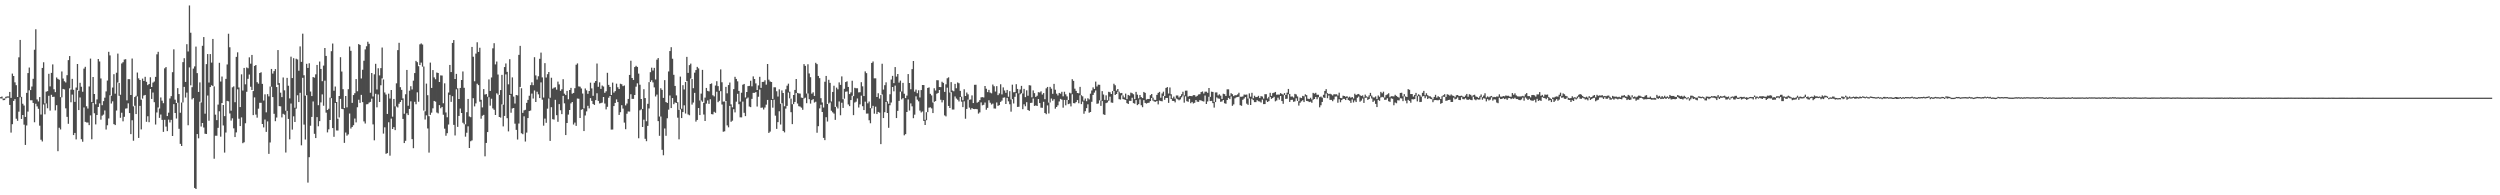 <?xml version="1.0" encoding="UTF-8"?>
<svg xmlns="http://www.w3.org/2000/svg" width="1920" height="150">
  <path d="M0 74.579h1v1.000H0zM1 74.140h1v1.531H1zM2 75.709h1v1.261H2zM3 75.609h1v1.249H3zM4 74.333h1v1.239H4zM5 74.034h1v1.000H5zM6 74.027h1v1.000H6zM7 70.580h1v9.997H7zM8 75.146h1v26.677H8zM9 56.518h1v38.873H9zM10 58.351h1v19.150H10zM11 63.216h1v12.929H11zM12 65.443h1v25.725H12zM13 74.491h1v18.272H13zM14 44.018h1v41.731H14zM15 30.673h1v44.053H15zM16 74.419h1v16.938H16zM17 79.653h1v8.659H17zM18 81.039h1v14.703H18zM19 89.794h1v21.503H19zM20 71.308h1v25.071H20zM21 56.103h1v29.607H21zM22 51.840h1v17.554H22zM23 69.162h1v7.835H23zM24 66.456h1v10.552H24zM25 60.510h1v18.521H25zM26 38.172h1v55.750H26zM27 22.458h1v57.207H27zM28 76.412h1v5.298H28zM29 77.933h1v5.607H29zM30 74.565h1v21.959H30zM31 87.966h1v19.330H31zM32 52.165h1v56.476H32zM33 47.800h1v32.415H33zM34 79.361h1v8.429H34zM35 70.418h1v9.052H35zM36 69.984h1v13.150H36zM37 56.697h1v16.886H37zM38 66.355h1v18.585H38zM39 55.980h1v16.847H39zM40 49.451h1v24.985H40zM41 68.580h1v5.694H41zM42 70.742h1v14.033H42zM43 59.515h1v21.296H43zM44 60.566h1v55.546H44zM45 61.239h1v36.852H45zM46 74.590h1v24.822H46zM47 54.888h1v19.852H47zM48 60.321h1v7.994H48zM49 62.402h1v6.289H49zM50 63.313h1v19.885H50zM51 57.766h1v31.988H51zM52 46.183h1v48.889H52zM53 43.081h1v24.780H53zM54 68.783h1v9.733H54zM55 60.570h1v12.067H55zM56 68.980h1v34.740H56zM57 78.221h1v23.883H57zM58 67.241h1v39.808H58zM59 49.164h1v20.037H59zM60 69.699h1v14.841H60zM61 63.604h1v11.252H61zM62 66.623h1v40.307H62zM63 70.466h1v38.408H63zM64 52.669h1v29.868H64zM65 51.289h1v42.315H65zM66 81.635h1v12.400H66zM67 83.380h1v10.704H67zM68 66.386h1v29.726H68zM69 44.992h1v43.660H69zM70 78.388h1v28.575H70zM71 59.137h1v19.922H71zM72 72.176h1v14.812H72zM73 80.079h1v15.468H73zM74 76.358h1v11.972H74zM75 45.303h1v36.806H75zM76 47.191h1v32.237H76zM77 60.278h1v31.617H77zM78 80.790h1v8.046H78zM79 77.661h1v10.352H79zM80 75.020h1v9.839H80zM81 70.196h1v29.284H81zM82 61.835h1v34.369H82zM83 39.774h1v51.217H83zM84 42.552h1v30.616H84zM85 73.504h1v5.986H85zM86 67.233h1v10.568H86zM87 56.988h1v38.338H87zM88 71.962h1v24.115H88zM89 55.847h1v29.064H89zM90 41.150h1v22.187H90zM91 63.671h1v9.866H91zM92 72.738h1v17.714H92zM93 48.762h1v37.819H93zM94 47.746h1v45.433H94zM95 45.746h1v43.979H95zM96 45.486h1v37.939H96zM97 77.073h1v6.121H97zM98 60.786h1v18.548H98zM99 60.802h1v26.034H99zM100 72.965h1v30.067H100zM101 44.941h1v47.443H101zM102 81.648h1v26.427H102zM103 74.546h1v6.662H103zM104 73.562h1v14.054H104zM105 55.694h1v18.354H105zM106 60.138h1v45.815H106zM107 61.445h1v19.870H107zM108 76.524h1v22.869H108zM109 60.381h1v15.355H109zM110 62.151h1v11.240H110zM111 58.960h1v13.953H111zM112 62.833h1v30.693H112zM113 65.403h1v23.864H113zM114 64.531h1v29.316H114zM115 59.339h1v8.972H115zM116 66.834h1v9.166H116zM117 63.452h1v7.639H117zM118 62.632h1v15.874H118zM119 59.048h1v36.591H119zM120 41.749h1v44.610H120zM121 39.806h1v42.714H121zM122 83.364h1v7.172H122zM123 74.860h1v13.105H123zM124 77.292h1v14.771H124zM125 79.267h1v21.987H125zM126 52.486h1v39.509H126zM127 51.505h1v45.750H127zM128 89.125h1v11.574H128zM129 86.527h1v5.337H129zM130 75.624h1v18.432H130zM131 73.810h1v18.229H131zM132 55.428h1v49.006H132zM133 37.900h1v42.100H133zM134 76.569h1v10.238H134zM135 79.082h1v11.950H135zM136 67.682h1v11.234H136zM137 72.240h1v26.659H137zM138 86.587h1v23.908H138zM139 78.757h1v33.366H139zM140 47.701h1v30.991H140zM141 44.687h1v22.044H141zM142 62.948h1v11.949H142zM143 33.929h1v37.202H143zM144 39.537h1v56.664H144zM145 4.200h1v47.550H145zM146 25.156h1v40.402H146zM147 66.945h1v9.390H147zM148 52.699h1v22.603H148zM149 50.974h1v93.338H149zM150 35.786h1v109.376H150zM151 56.166h1v46.774H151zM152 70.580h1v35.654H152zM153 63.293h1v14.856H153zM154 78.702h1v18.492H154zM155 35.196h1v59.272H155zM156 28.446h1v69.500H156zM157 87.290h1v15.425H157zM158 49.262h1v53.630H158zM159 41.514h1v31.871H159zM160 63.371h1v29.329H160zM161 41.504h1v25.382H161zM162 48.060h1v17.434H162zM163 29.918h1v36.163H163zM164 66.362h1v55.568H164zM165 88.082h1v16.146H165zM166 92.253h1v11.968H166zM167 80.353h1v17.824H167zM168 48.234h1v37.199H168zM169 62.602h1v42.336H169zM170 58.776h1v20.354H170zM171 80.634h1v15.712H171zM172 89.211h1v27.993H172zM173 60.562h1v41.199H173zM174 49.501h1v27.959H174zM175 25.922h1v51.904H175zM176 36.301h1v50.836H176zM177 84.977h1v7.632H177zM178 67.054h1v23.845H178zM179 66.352h1v32.194H179zM180 78.492h1v26.770H180zM181 43.699h1v57.963H181zM182 40.204h1v28.413H182zM183 67.172h1v23.990H183zM184 82.237h1v14.604H184zM185 57.063h1v33.119H185zM186 69.510h1v40.487H186zM187 52.155h1v57.124H187zM188 64.786h1v29.867H188zM189 51.837h1v18.653H189zM190 52.423h1v8.076H190zM191 44.026h1v13.219H191zM192 48.875h1v17.741H192zM193 42.172h1v26.929H193zM194 69.936h1v18.472H194zM195 50.643h1v24.164H195zM196 49.931h1v38.085H196zM197 63.116h1v27.248H197zM198 64.239h1v19.215H198zM199 56.085h1v22.871H199zM200 55.521h1v23.408H200zM201 64.403h1v30.846H201zM202 77.234h1v20.605H202zM203 72.425h1v19.365H203zM204 86.266h1v15.018H204zM205 72.275h1v20.956H205zM206 74.023h1v44.158H206zM207 66.448h1v42.949H207zM208 52.943h1v13.668H208zM209 56.510h1v18.062H209zM210 54.646h1v32.733H210zM211 53.037h1v40.025H211zM212 66.851h1v23.391H212zM213 38.472h1v26.668H213zM214 63.833h1v17.681H214zM215 71.167h1v10.521H215zM216 74.595h1v15.552H216zM217 59.516h1v27.900H217zM218 69.364h1v18.708H218zM219 85.031h1v32.113H219zM220 59.800h1v25.331H220zM221 65.840h1v25.483H221zM222 75.552h1v31.434H222zM223 43.522h1v35.980H223zM224 59.930h1v39.609H224zM225 44.705h1v44.637H225zM226 82.729h1v10.986H226zM227 45.110h1v38.271H227zM228 45.664h1v27.522H228zM229 54.344h1v24.058H229zM230 35.645h1v35.637H230zM231 47.513h1v64.125H231zM232 25.834h1v33.895H232zM233 57.793h1v37.901H233zM234 73.454h1v33.707H234zM235 49.012h1v24.088H235zM236 52.160h1v88.093H236zM237 48.590h1v72.116H237zM238 70.322h1v26.259H238zM239 73.767h1v16.031H239zM240 59.185h1v18.717H240zM241 59.652h1v43.106H241zM242 57.096h1v48.946H242zM243 49.857h1v40.106H243zM244 80.797h1v16.201H244zM245 47.277h1v45.767H245zM246 52.957h1v25.694H246zM247 62.343h1v10.146H247zM248 50.382h1v30.830H248zM249 36.853h1v25.084H249zM250 42.936h1v43.595H250zM251 84.475h1v17.191H251zM252 83.523h1v15.827H252zM253 75.018h1v17.151H253zM254 39.346h1v36.018H254zM255 33.450h1v64.881H255zM256 69.693h1v35.389H256zM257 66.436h1v12.600H257zM258 78.348h1v21.838H258zM259 91.212h1v9.027H259zM260 73.749h1v16.455H260zM261 43.948h1v31.959H261zM262 54.921h1v28.677H262zM263 68.527h1v15.350H263zM264 82.990h1v26.736H264zM265 73.746h1v28.022H265zM266 82.450h1v21.736H266zM267 68.512h1v34.684H267zM268 35.711h1v51.485H268zM269 39.024h1v59.666H269zM270 79.021h1v18.463H270zM271 73.033h1v23.127H271zM272 71.578h1v19.463H272zM273 60.733h1v33.283H273zM274 70.089h1v12.275H274zM275 33.857h1v42.737H275zM276 34.501h1v44.510H276zM277 60.279h1v12.558H277zM278 53.568h1v24.848H278zM279 46.655h1v46.564H279zM280 37.924h1v56.962H280zM281 35.508h1v44.627H281zM282 32.037h1v47.955H282zM283 33.646h1v45.151H283zM284 71.245h1v6.971H284zM285 56.079h1v19.715H285zM286 74.094h1v21.444H286zM287 57.068h1v50.696H287zM288 48.984h1v23.058H288zM289 68.725h1v13.732H289zM290 52.432h1v20.108H290zM291 57.917h1v20.399H291zM292 52.348h1v13.138H292zM293 36.493h1v23.706H293zM294 61.010h1v41.589H294zM295 71.013h1v26.800H295zM296 72.608h1v45.505H296zM297 87.511h1v30.120H297zM298 71.955h1v21.950H298zM299 75.693h1v43.862H299zM300 69.123h1v21.971H300zM301 89.576h1v9.499H301zM302 75.998h1v21.631H302zM303 81.703h1v18.222H303zM304 64.012h1v17.729H304zM305 38.520h1v44.013H305zM306 32.890h1v46.769H306zM307 66.960h1v11.378H307zM308 69.015h1v7.850H308zM309 75.549h1v15.787H309zM310 87.331h1v22.550H310zM311 72.375h1v35.752H311zM312 53.711h1v33.342H312zM313 81.225h1v7.137H313zM314 69.609h1v14.029H314zM315 66.217h1v11.583H315zM316 68.731h1v38.144H316zM317 61.969h1v51.834H317zM318 56.120h1v22.059H318zM319 46.760h1v33.313H319zM320 47.782h1v23.122H320zM321 50.859h1v27.266H321zM322 34.052h1v15.942H322zM323 33.330h1v14.763H323zM324 34.226h1v16.970H324zM325 51.082h1v33.843H325zM326 85.448h1v6.335H326zM327 64.187h1v24.378H327zM328 73.103h1v25.551H328zM329 89.246h1v27.965H329zM330 48.079h1v40.162H330zM331 67.553h1v18.950H331zM332 53.832h1v29.346H332zM333 59.436h1v18.060H333zM334 60.886h1v17.177H334zM335 55.730h1v30.690H335zM336 56.059h1v31.021H336zM337 62.989h1v17.756H337zM338 57.896h1v25.228H338zM339 58.028h1v24.094H339zM340 79.298h1v8.822H340zM341 63.979h1v34.860H341zM342 86.357h1v17.891H342zM343 90.072h1v12.246H343zM344 71.045h1v24.603H344zM345 49.856h1v22.992H345zM346 55.340h1v22.897H346zM347 32.998h1v40.903H347zM348 30.767h1v65.138H348zM349 60.649h1v43.389H349zM350 56.728h1v11.859H350zM351 67.829h1v29.590H351zM352 76.013h1v13.009H352zM353 67.512h1v15.820H353zM354 61.439h1v25.352H354zM355 54.883h1v39.377H355zM356 67.428h1v28.033H356zM357 95.509h1v9.445H357zM358 86.167h1v15.776H358zM359 76.004h1v21.004H359zM360 89.446h1v24.241H360zM361 90.021h1v18.447H361zM362 36.025h1v71.825H362zM363 43.590h1v31.828H363zM364 62.404h1v19.297H364zM365 41.158h1v38.256H365zM366 32.468h1v31.826H366zM367 39.905h1v25.459H367zM368 36.667h1v41.418H368zM369 76.651h1v14.512H369zM370 82.474h1v6.410H370zM371 68.381h1v19.825H371zM372 72.613h1v47.460H372zM373 72.248h1v37.541H373zM374 74.268h1v27.178H374zM375 60.977h1v13.655H375zM376 69.831h1v11.315H376zM377 59.510h1v16.332H377zM378 37.098h1v46.159H378zM379 33.164h1v51.169H379zM380 49.460h1v38.865H380zM381 47.248h1v24.408H381zM382 57.238h1v15.450H382zM383 72.889h1v16.972H383zM384 69.164h1v21.129H384zM385 57.474h1v22.697H385zM386 80.461h1v16.632H386zM387 51.503h1v37.523H387zM388 48.733h1v8.423H388zM389 55.177h1v35.579H389zM390 64.759h1v36.138H390zM391 45.490h1v27.453H391zM392 72.081h1v14.486H392zM393 59.434h1v23.867H393zM394 74.177h1v8.784H394zM395 79.514h1v15.470H395zM396 72.966h1v26.747H396zM397 73.283h1v33.873H397zM398 42.162h1v52.737H398zM399 35.233h1v31.515H399zM400 67.787h1v34.548H400zM401 86.695h1v16.351H401zM402 84.718h1v4.629H402zM403 84.317h1v24.382H403zM404 78.998h1v22.864H404zM405 76.703h1v13.975H405zM406 73.503h1v11.775H406zM407 65.403h1v19.485H407zM408 63.208h1v8.653H408zM409 65.443h1v10.250H409zM410 43.935h1v25.517H410zM411 57.926h1v20.387H411zM412 61.055h1v9.418H412zM413 58.547h1v13.912H413zM414 45.163h1v30.149H414zM415 40.415h1v22.858H415zM416 59.437h1v17.109H416zM417 74.902h1v21.605H417zM418 48.471h1v42.638H418zM419 59.536h1v34.783H419zM420 56.985h1v26.456H420zM421 55.291h1v20.313H421zM422 75.059h1v33.152H422zM423 59.695h1v22.643H423zM424 68.088h1v23.465H424zM425 67.340h1v24.526H425zM426 67.030h1v9.641H426zM427 68.851h1v19.630H427zM428 62.681h1v30.870H428zM429 64.829h1v15.164H429zM430 69.719h1v14.946H430zM431 68.543h1v19.114H431zM432 60.802h1v12.807H432zM433 71.932h1v7.448H433zM434 72.994h1v30.730H434zM435 69.761h1v24.723H435zM436 76.217h1v11.810H436zM437 69.116h1v15.377H437zM438 67.478h1v11.954H438zM439 71.912h1v6.404H439zM440 71.385h1v24.237H440zM441 67.739h1v26.414H441zM442 49.699h1v46.975H442zM443 48.674h1v27.010H443zM444 66.345h1v9.491H444zM445 66.569h1v24.052H445zM446 67.954h1v16.317H446zM447 71.852h1v11.939H447zM448 83.236h1v17.417H448zM449 67.935h1v20.755H449zM450 69.369h1v16.164H450zM451 72.041h1v9.216H451zM452 69.866h1v13.405H452zM453 63.495h1v11.872H453zM454 67.868h1v9.577H454zM455 73.584h1v6.221H455zM456 63.539h1v17.064H456zM457 62.206h1v14.694H457zM458 48.793h1v22.835H458zM459 66.655h1v10.818H459zM460 63.210h1v16.249H460zM461 68.247h1v10.940H461zM462 65.665h1v13.157H462zM463 66.451h1v8.033H463zM464 71.285h1v8.203H464zM465 70.079h1v13.942H465zM466 55.936h1v26.094H466zM467 65.168h1v9.894H467zM468 66.781h1v6.927H468zM469 72.968h1v26.576H469zM470 63.414h1v36.084H470zM471 71.136h1v10.306H471zM472 69.971h1v9.089H472zM473 64.281h1v12.073H473zM474 67.000h1v11.388H474zM475 68.340h1v19.947H475zM476 64.331h1v21.818H476zM477 64.711h1v16.071H477zM478 66.148h1v17.233H478zM479 65.653h1v28.488H479zM480 80.966h1v18.284H480zM481 79.538h1v7.831H481zM482 76.006h1v9.577H482zM483 57.566h1v28.165H483zM484 46.630h1v25.755H484zM485 59.914h1v16.013H485zM486 61.366h1v14.567H486zM487 51.503h1v21.436H487zM488 50.543h1v16.036H488zM489 51.392h1v12.610H489zM490 56.515h1v49.684H490zM491 65.082h1v19.637H491zM492 76.034h1v7.916H492zM493 83.675h1v13.854H493zM494 68.511h1v23.384H494zM495 75.335h1v31.273H495zM496 93.153h1v15.278H496zM497 79.719h1v16.966H497zM498 63.072h1v20.211H498zM499 55.428h1v7.514H499zM500 51.953h1v9.694H500zM501 54.191h1v9.108H501zM502 52.131h1v14.995H502zM503 61.046h1v13.039H503zM504 45.821h1v26.843H504zM505 44.583h1v48.451H505zM506 89.523h1v14.774H506zM507 67.766h1v21.757H507zM508 68.996h1v46.050H508zM509 75.162h1v44.095H509zM510 61.566h1v37.072H510zM511 78.395h1v25.922H511zM512 79.068h1v11.736H512zM513 54.896h1v29.303H513zM514 39.195h1v34.117H514zM515 36.226h1v46.748H515zM516 45.120h1v30.191H516zM517 57.423h1v22.625H517zM518 65.975h1v12.733H518zM519 73.257h1v5.854H519zM520 78.517h1v11.865H520zM521 84.349h1v22.675H521zM522 58.840h1v25.118H522zM523 83.498h1v7.161H523zM524 65.419h1v20.663H524zM525 68.695h1v12.215H525zM526 62.961h1v24.241H526zM527 43.654h1v18.646H527zM528 55.983h1v31.911H528zM529 50.005h1v38.541H529zM530 48.825h1v11.513H530zM531 60.735h1v19.604H531zM532 67.729h1v10.998H532zM533 55.786h1v15.520H533zM534 53.833h1v39.538H534zM535 51.363h1v40.756H535zM536 52.555h1v30.419H536zM537 77.202h1v11.179H537zM538 71.902h1v5.261H538zM539 53.650h1v24.553H539zM540 79.026h1v8.941H540zM541 74.936h1v17.993H541zM542 67.538h1v12.022H542zM543 69.796h1v7.316H543zM544 70.188h1v9.594H544zM545 64.532h1v11.716H545zM546 64.058h1v23.608H546zM547 73.183h1v14.699H547zM548 74.053h1v11.814H548zM549 65.711h1v20.926H549zM550 62.386h1v8.072H550zM551 66.162h1v12.303H551zM552 69.694h1v7.728H552zM553 53.320h1v16.728H553zM554 63.162h1v17.134H554zM555 78.018h1v23.165H555zM556 77.950h1v22.920H556zM557 66.710h1v10.875H557zM558 71.656h1v24.640H558zM559 65.338h1v32.476H559zM560 63.376h1v17.927H560zM561 80.172h1v13.385H561zM562 82.412h1v10.246H562zM563 68.436h1v15.421H563zM564 59.001h1v27.322H564zM565 60.614h1v17.483H565zM566 62.482h1v9.561H566zM567 69.841h1v10.173H567zM568 78.035h1v12.073H568zM569 71.237h1v18.911H569zM570 65.100h1v12.953H570zM571 64.438h1v22.170H571zM572 74.875h1v14.335H572zM573 70.633h1v5.078H573zM574 66.172h1v8.740H574zM575 65.956h1v15.883H575zM576 62.028h1v20.244H576zM577 66.316h1v9.624H577zM578 58.674h1v12.668H578zM579 60.689h1v10.607H579zM580 64.059h1v6.664H580zM581 69.135h1v12.671H581zM582 65.590h1v8.693H582zM583 58.977h1v9.766H583zM584 67.484h1v15.307H584zM585 62.925h1v19.645H585zM586 62.809h1v21.304H586zM587 61.664h1v20.924H587zM588 65.046h1v15.323H588zM589 49.134h1v27.627H589zM590 61.170h1v40.924H590zM591 62.559h1v38.536H591zM592 62.986h1v13.807H592zM593 75.964h1v6.708H593zM594 67.004h1v9.544H594zM595 67.095h1v21.763H595zM596 70.097h1v28.871H596zM597 74.144h1v19.659H597zM598 68.611h1v16.836H598zM599 79.676h1v15.946H599zM600 69.451h1v9.835H600zM601 71.416h1v29.197H601zM602 81.630h1v20.033H602zM603 68.628h1v14.785H603zM604 65.817h1v15.494H604zM605 64.250h1v6.821H605zM606 70.453h1v5.055H606zM607 75.715h1v10.472H607zM608 80.036h1v15.282H608zM609 72.965h1v7.028H609zM610 69.094h1v9.210H610zM611 60.654h1v10.846H611zM612 71.366h1v8.142H612zM613 71.750h1v9.800H613zM614 71.872h1v9.983H614zM615 74.960h1v7.705H615zM616 75.194h1v9.141H616zM617 49.232h1v26.365H617zM618 50.584h1v24.429H618zM619 71.860h1v7.421H619zM620 49.366h1v22.417H620zM621 56.445h1v19.749H621zM622 59.289h1v20.295H622zM623 71.936h1v4.979H623zM624 70.933h1v5.177H624zM625 73.667h1v5.054H625zM626 48.253h1v29.891H626zM627 49.264h1v52.687H627zM628 58.299h1v38.617H628zM629 60.018h1v23.249H629zM630 75.393h1v5.059H630zM631 78.681h1v7.331H631zM632 82.599h1v23.271H632zM633 62.751h1v44.854H633zM634 58.306h1v31.692H634zM635 79.873h1v13.442H635zM636 61.299h1v18.253H636zM637 63.617h1v15.053H637zM638 77.905h1v7.141H638zM639 70.608h1v15.678H639zM640 65.867h1v21.384H640zM641 82.134h1v9.906H641zM642 67.281h1v14.653H642zM643 68.611h1v14.682H643zM644 63.289h1v14.627H644zM645 65.174h1v23.361H645zM646 58.697h1v20.202H646zM647 76.164h1v6.720H647zM648 68.186h1v7.588H648zM649 63.009h1v7.431H649zM650 62.447h1v7.791H650zM651 66.765h1v13.483H651zM652 72.266h1v9.247H652zM653 70.970h1v5.888H653zM654 62.023h1v11.525H654zM655 73.824h1v14.582H655zM656 67.432h1v11.292H656zM657 67.796h1v10.259H657zM658 67.780h1v7.852H658zM659 70.961h1v11.603H659zM660 70.798h1v9.372H660zM661 63.104h1v10.382H661zM662 66.310h1v15.256H662zM663 73.792h1v10.720H663zM664 54.837h1v23.255H664zM665 56.182h1v31.059H665zM666 79.375h1v7.842H666zM667 77.992h1v14.368H667zM668 83.026h1v11.643H668zM669 48.345h1v34.854H669zM670 47.195h1v34.085H670zM671 60.146h1v27.127H671zM672 60.148h1v21.761H672zM673 74.505h1v13.094H673zM674 71.631h1v14.322H674zM675 75.724h1v10.786H675zM676 73.008h1v37.670H676zM677 48.940h1v23.628H677zM678 68.798h1v21.885H678zM679 65.456h1v20.724H679zM680 63.226h1v15.102H680zM681 77.896h1v8.879H681zM682 79.678h1v18.495H682zM683 72.383h1v8.462H683zM684 61.058h1v17.690H684zM685 58.276h1v8.524H685zM686 63.835h1v6.289H686zM687 51.489h1v14.269H687zM688 58.830h1v31.846H688zM689 56.838h1v28.321H689zM690 63.431h1v14.022H690zM691 61.919h1v8.500H691zM692 70.254h1v6.108H692zM693 63.626h1v11.762H693zM694 71.968h1v31.992H694zM695 75.321h1v27.685H695zM696 73.447h1v12.573H696zM697 56.889h1v19.522H697zM698 63.726h1v21.142H698zM699 68.545h1v10.889H699zM700 53.099h1v28.578H700zM701 46.830h1v43.926H701zM702 70.403h1v17.657H702zM703 68.817h1v5.152H703zM704 71.563h1v4.962H704zM705 69.341h1v8.503H705zM706 74.843h1v10.114H706zM707 69.154h1v17.212H707zM708 65.298h1v20.317H708zM709 65.336h1v27.524H709zM710 92.001h1v3.981H710zM711 86.151h1v6.174H711zM712 67.521h1v18.602H712zM713 67.117h1v15.562H713zM714 72.061h1v10.360H714zM715 73.243h1v9.999H715zM716 78.682h1v8.142H716zM717 67.767h1v10.449H717zM718 69.551h1v8.081H718zM719 61.575h1v10.411H719zM720 61.657h1v9.720H720zM721 66.828h1v2.270H721zM722 66.905h1v9.683H722zM723 62.749h1v15.877H723zM724 63.641h1v13.277H724zM725 70.578h1v18.066H725zM726 64.781h1v24.630H726zM727 60.103h1v7.216H727zM728 59.408h1v21.932H728zM729 71.050h1v11.916H729zM730 63.068h1v7.744H730zM731 69.541h1v14.591H731zM732 70.086h1v14.017H732zM733 64.397h1v9.664H733zM734 67.772h1v7.894H734zM735 63.353h1v13.222H735zM736 63.956h1v13.974H736zM737 69.801h1v4.697H737zM738 74.253h1v3.814H738zM739 76.979h1v5.310H739zM740 68.537h1v9.297H740zM741 73.736h1v17.473H741zM742 71.053h1v12.606H742zM743 72.472h1v4.030H743zM744 76.610h1v6.018H744zM745 76.387h1v7.812H745zM746 73.291h1v9.706H746zM747 79.172h1v4.539H747zM748 65.116h1v18.718H748zM749 65.094h1v18.581H749zM750 78.839h1v5.073H750zM751 78.160h1v9.091H751zM752 76.909h1v9.395H752zM753 74.756h1v3.884H753zM754 74.617h1v6.279H754zM755 74.873h1v5.592H755zM756 66.040h1v12.730H756zM757 68.173h1v16.082H757zM758 70.756h1v12.062H758zM759 69.022h1v7.959H759zM760 71.129h1v7.764H760zM761 71.679h1v8.621H761zM762 64.907h1v14.654H762zM763 66.260h1v17.022H763zM764 70.273h1v13.123H764zM765 66.155h1v12.559H765zM766 73.045h1v8.256H766zM767 71.715h1v9.025H767zM768 64.697h1v13.556H768zM769 72.519h1v4.742H769zM770 67.141h1v7.921H770zM771 69.474h1v5.316H771zM772 71.276h1v8.617H772zM773 69.074h1v6.069H773zM774 74.308h1v3.541H774zM775 70.060h1v10.018H775zM776 76.386h1v9.370H776zM777 65.037h1v11.090H777zM778 70.840h1v8.632H778zM779 70.740h1v3.588H779zM780 64.658h1v6.942H780zM781 68.282h1v13.862H781zM782 71.784h1v10.168H782zM783 68.732h1v3.687H783zM784 65.964h1v5.590H784zM785 71.772h1v12.069H785zM786 68.234h1v11.876H786zM787 74.621h1v6.983H787zM788 69.398h1v9.082H788zM789 73.530h1v10.933H789zM790 65.444h1v19.712H790zM791 65.641h1v13.410H791zM792 74.742h1v4.165H792zM793 69.411h1v6.259H793zM794 71.513h1v9.839H794zM795 74.450h1v6.480H795zM796 73.528h1v7.897H796zM797 70.819h1v5.249H797zM798 71.032h1v8.117H798zM799 70.154h1v12.509H799zM800 72.612h1v10.185H800zM801 71.461h1v6.704H801zM802 76.167h1v10.638H802zM803 67.815h1v19.907H803zM804 66.784h1v14.147H804zM805 78.820h1v8.338H805zM806 66.725h1v11.989H806zM807 68.091h1v7.598H807zM808 72.043h1v5.344H808zM809 64.434h1v11.728H809zM810 68.937h1v14.501H810zM811 71.930h1v10.250H811zM812 73.338h1v7.573H812zM813 71.376h1v6.558H813zM814 71.935h1v3.985H814zM815 70.485h1v6.069H815zM816 73.990h1v8.719H816zM817 70.464h1v6.278H817zM818 72.428h1v8.471H818zM819 74.037h1v2.693H819zM820 76.790h1v3.159H820zM821 71.211h1v8.351H821zM822 71.758h1v9.950H822zM823 60.800h1v11.594H823zM824 62.105h1v17.102H824zM825 68.122h1v11.256H825zM826 69.805h1v8.589H826zM827 71.443h1v5.403H827zM828 71.703h1v7.595H828zM829 66.704h1v6.491H829zM830 73.189h1v6.786H830zM831 73.994h1v4.038H831zM832 77.198h1v10.128H832zM833 75.700h1v9.685H833zM834 77.697h1v5.340H834zM835 75.476h1v4.640H835zM836 76.338h1v10.238H836zM837 71.918h1v14.096H837zM838 69.477h1v8.701H838zM839 67.102h1v5.829H839zM840 68.338h1v2.792H840zM841 62.648h1v6.815H841zM842 66.424h1v13.283H842zM843 65.000h1v14.466H843zM844 65.131h1v11.933H844zM845 77.273h1v4.046H845zM846 69.985h1v7.614H846zM847 72.594h1v15.234H847zM848 76.706h1v11.554H848zM849 73.209h1v5.998H849zM850 76.961h1v1.756H850zM851 70.484h1v6.902H851zM852 70.847h1v3.398H852zM853 72.190h1v6.557H853zM854 69.954h1v8.997H854zM855 64.292h1v5.610H855zM856 65.479h1v7.487H856zM857 69.569h1v2.622H857zM858 68.362h1v2.086H858zM859 70.376h1v5.791H859zM860 71.552h1v4.938H860zM861 71.383h1v1.813H861zM862 73.304h1v2.800H862zM863 74.831h1v1.634H863zM864 71.872h1v4.872H864zM865 76.126h1v3.057H865zM866 72.931h1v6.955H866zM867 73.480h1v3.927H867zM868 71.135h1v6.367H868zM869 71.569h1v3.508H869zM870 72.415h1v6.803H870zM871 76.119h1v3.497H871zM872 70.535h1v6.297H872zM873 72.694h1v8.030H873zM874 75.533h1v4.456H874zM875 72.970h1v3.353H875zM876 74.614h1v6.221H876zM877 75.325h1v7.022H877zM878 70.580h1v6.320H878zM879 71.311h1v7.721H879zM880 76.456h1v3.117H880zM881 75.957h1v3.109H881zM882 76.029h1v2.819H882zM883 73.105h1v4.496H883zM884 72.208h1v3.059H884zM885 74.991h1v2.249H885zM886 76.666h1v1.337H886zM887 76.731h1v1.446H887zM888 72.841h1v4.707H888zM889 71.341h1v8.817H889zM890 70.571h1v6.618H890zM891 75.045h1v2.584H891zM892 71.801h1v5.997H892zM893 70.392h1v3.211H893zM894 73.799h1v2.854H894zM895 67.555h1v7.638H895zM896 66.852h1v8.381H896zM897 71.829h1v7.158H897zM898 67.155h1v6.204H898zM899 72.409h1v3.609H899zM900 75.517h1v1.953H900zM901 74.211h1v3.342H901zM902 75.799h1v2.835H902zM903 73.328h1v2.343H903zM904 73.307h1v2.933H904zM905 74.839h1v2.230H905zM906 73.852h1v2.465H906zM907 72.395h1v2.348H907zM908 70.475h1v2.914H908zM909 73.245h1v5.593H909zM910 69.614h1v4.370H910zM911 69.594h1v8.138H911zM912 74.193h1v4.005H912zM913 73.684h1v2.233H913zM914 73.727h1v5.511H914zM915 73.879h1v4.396H915zM916 73.083h1v6.366H916zM917 73.084h1v5.849H917zM918 74.265h1v2.524H918zM919 73.592h1v4.480H919zM920 72.562h1v5.692H920zM921 72.347h1v4.574H921zM922 70.723h1v6.513H922zM923 70.268h1v7.400H923zM924 71.824h1v6.175H924zM925 70.403h1v2.956H925zM926 70.410h1v9.460H926zM927 71.249h1v6.697H927zM928 67.606h1v6.737H928zM929 74.399h1v3.209H929zM930 70.387h1v7.075H930zM931 70.624h1v8.569H931zM932 78.216h1v4.397H932zM933 71.012h1v7.374H933zM934 70.940h1v3.867H934zM935 73.246h1v2.392H935zM936 72.461h1v3.341H936zM937 73.485h1v4.717H937zM938 75.995h1v1.924H938zM939 71.963h1v4.816H939zM940 72.275h1v7.009H940zM941 73.691h1v5.963H941zM942 68.596h1v8.197H942zM943 68.592h1v6.550H943zM944 73.560h1v2.583H944zM945 71.586h1v2.455H945zM946 72.351h1v8.881H946zM947 73.814h1v6.355H947zM948 73.138h1v2.376H948zM949 73.170h1v1.583H949zM950 72.514h1v2.014H950zM951 71.214h1v3.059H951zM952 74.285h1v6.503H952zM953 74.309h1v6.968H953zM954 74.068h1v2.592H954zM955 72.619h1v3.071H955zM956 72.762h1v1.808H956zM957 72.627h1v6.966H957zM958 75.674h1v4.873H958zM959 71.753h1v3.892H959zM960 74.227h1v6.429H960zM961 71.255h1v4.584H961zM962 75.424h1v1.471H962zM963 73.534h1v4.920H963zM964 74.582h1v3.834H964zM965 74.437h1v2.500H965zM966 73.561h1v4.223H966zM967 75.291h1v2.673H967zM968 73.842h1v4.886H968zM969 74.129h1v2.366H969zM970 75.742h1v4.233H970zM971 72.360h1v7.559H971zM972 72.357h1v4.718H972zM973 75.597h1v2.722H973zM974 74.403h1v3.254H974zM975 71.248h1v3.174H975zM976 73.610h1v2.344H976zM977 71.539h1v3.707H977zM978 71.170h1v3.152H978zM979 70.583h1v7.247H979zM980 72.745h1v4.423H980zM981 72.607h1v2.405H981zM982 72.639h1v3.922H982zM983 71.519h1v2.215H983zM984 72.096h1v5.534H984zM985 72.724h1v7.016H985zM986 71.481h1v1.546H986zM987 72.971h1v3.027H987zM988 71.184h1v4.585H988zM989 68.290h1v4.123H989zM990 72.152h1v6.145H990zM991 74.215h1v2.555H991zM992 74.087h1v2.514H992zM993 74.898h1v3.281H993zM994 72.085h1v5.804H994zM995 72.570h1v2.925H995zM996 74.082h1v3.419H996zM997 77.719h1v3.382H997zM998 74.923h1v3.981H998zM999 75.328h1v2.494H999zM1000 73.636h1v3.360H1000zM1001 73.985h1v4.377H1001zM1002 72.425h1v1.726H1002zM1003 73.044h1v4.448H1003zM1004 75.797h1v1.929H1004zM1005 76.100h1v2.266H1005zM1006 75.067h1v3.039H1006zM1007 76.331h1v2.631H1007zM1008 71.324h1v5.263H1008zM1009 71.905h1v4.147H1009zM1010 71.264h1v3.216H1010zM1011 72.747h1v3.514H1011zM1012 72.767h1v1.946H1012zM1013 74.671h1v7.754H1013zM1014 74.149h1v6.690H1014zM1015 75.000h1v3.270H1015zM1016 72.795h1v2.072H1016zM1017 69.858h1v5.340H1017zM1018 68.461h1v3.358H1018zM1019 71.548h1v3.885H1019zM1020 72.276h1v1.090H1020zM1021 72.003h1v4.695H1021zM1022 72.503h1v4.200H1022zM1023 73.341h1v4.361H1023zM1024 72.350h1v4.019H1024zM1025 72.463h1v1.715H1025zM1026 72.416h1v1.666H1026zM1027 73.349h1v5.531H1027zM1028 71.191h1v5.026H1028zM1029 75.238h1v3.282H1029zM1030 75.422h1v1.451H1030zM1031 73.477h1v2.418H1031zM1032 73.725h1v2.186H1032zM1033 74.273h1v2.554H1033zM1034 73.868h1v1.409H1034zM1035 74.885h1v1.979H1035zM1036 74.258h1v3.108H1036zM1037 75.079h1v3.920H1037zM1038 74.500h1v1.891H1038zM1039 75.609h1v3.074H1039zM1040 72.001h1v5.175H1040zM1041 73.017h1v5.353H1041zM1042 72.400h1v2.665H1042zM1043 72.154h1v2.006H1043zM1044 73.169h1v4.963H1044zM1045 73.691h1v3.549H1045zM1046 73.277h1v2.417H1046zM1047 74.794h1v4.279H1047zM1048 72.644h1v2.542H1048zM1049 73.960h1v1.000H1049zM1050 74.669h1v2.077H1050zM1051 73.307h1v2.730H1051zM1052 71.302h1v2.563H1052zM1053 73.435h1v2.204H1053zM1054 74.805h1v3.462H1054zM1055 74.838h1v2.428H1055zM1056 74.083h1v5.676H1056zM1057 76.068h1v6.135H1057zM1058 73.335h1v3.374H1058zM1059 74.334h1v3.102H1059zM1060 70.562h1v4.285H1060zM1061 71.626h1v2.749H1061zM1062 70.380h1v4.486H1062zM1063 74.830h1v1.871H1063zM1064 73.047h1v3.552H1064zM1065 72.441h1v3.043H1065zM1066 71.633h1v6.158H1066zM1067 74.720h1v3.497H1067zM1068 73.876h1v1.632H1068zM1069 73.944h1v1.934H1069zM1070 74.014h1v6.821H1070zM1071 72.823h1v5.924H1071zM1072 73.702h1v5.626H1072zM1073 74.434h1v2.559H1073zM1074 75.019h1v2.134H1074zM1075 71.395h1v4.058H1075zM1076 71.236h1v4.384H1076zM1077 73.993h1v3.685H1077zM1078 72.315h1v1.770H1078zM1079 74.046h1v3.247H1079zM1080 74.478h1v4.858H1080zM1081 68.463h1v8.219H1081zM1082 68.946h1v8.564H1082zM1083 72.226h1v6.677H1083zM1084 72.193h1v3.975H1084zM1085 74.176h1v2.139H1085zM1086 72.920h1v3.153H1086zM1087 71.339h1v2.204H1087zM1088 73.515h1v4.341H1088zM1089 72.385h1v1.516H1089zM1090 73.173h1v5.198H1090zM1091 74.223h1v3.993H1091zM1092 71.266h1v2.826H1092zM1093 69.786h1v3.990H1093zM1094 73.182h1v2.299H1094zM1095 71.642h1v2.345H1095zM1096 73.131h1v2.902H1096zM1097 73.916h1v1.189H1097zM1098 74.053h1v1.888H1098zM1099 74.844h1v1.345H1099zM1100 76.173h1v2.335H1100zM1101 74.468h1v2.492H1101zM1102 72.783h1v4.004H1102zM1103 75.008h1v1.955H1103zM1104 73.900h1v3.165H1104zM1105 74.574h1v2.097H1105zM1106 76.014h1v3.726H1106zM1107 73.928h1v5.151H1107zM1108 73.092h1v1.203H1108zM1109 72.369h1v2.009H1109zM1110 74.442h1v3.025H1110zM1111 72.386h1v4.833H1111zM1112 72.763h1v4.052H1112zM1113 73.471h1v3.121H1113zM1114 72.530h1v5.808H1114zM1115 73.389h1v4.890H1115zM1116 73.690h1v1.359H1116zM1117 74.647h1v1.648H1117zM1118 73.143h1v2.700H1118zM1119 72.971h1v1.836H1119zM1120 73.756h1v2.974H1120zM1121 73.642h1v3.271H1121zM1122 73.498h1v1.143H1122zM1123 74.062h1v2.058H1123zM1124 74.512h1v1.763H1124zM1125 73.373h1v2.050H1125zM1126 72.148h1v4.300H1126zM1127 74.275h1v2.454H1127zM1128 72.411h1v3.836H1128zM1129 72.787h1v3.901H1129zM1130 74.035h1v2.898H1130zM1131 73.091h1v1.243H1131zM1132 72.769h1v3.591H1132zM1133 74.097h1v2.895H1133zM1134 74.443h1v1.758H1134zM1135 75.203h1v1.284H1135zM1136 73.967h1v2.468H1136zM1137 72.533h1v2.055H1137zM1138 74.602h1v1.989H1138zM1139 73.363h1v2.049H1139zM1140 71.652h1v4.063H1140zM1141 74.887h1v2.993H1141zM1142 74.029h1v2.099H1142zM1143 74.722h1v2.452H1143zM1144 74.019h1v2.524H1144zM1145 73.678h1v1.145H1145zM1146 74.677h1v2.577H1146zM1147 74.375h1v1.935H1147zM1148 74.587h1v1.876H1148zM1149 74.060h1v4.686H1149zM1150 74.214h1v5.058H1150zM1151 72.442h1v2.636H1151zM1152 74.189h1v1.912H1152zM1153 74.283h1v1.718H1153zM1154 73.732h1v1.621H1154zM1155 73.995h1v2.126H1155zM1156 73.337h1v2.353H1156zM1157 73.560h1v3.116H1157zM1158 73.526h1v1.886H1158zM1159 74.203h1v1.054H1159zM1160 74.302h1v1.826H1160zM1161 71.463h1v4.100H1161zM1162 72.767h1v3.122H1162zM1163 71.679h1v3.390H1163zM1164 73.290h1v2.795H1164zM1165 73.973h1v2.094H1165zM1166 74.096h1v2.648H1166zM1167 74.073h1v2.900H1167zM1168 73.986h1v2.380H1168zM1169 73.624h1v1.406H1169zM1170 74.107h1v3.214H1170zM1171 72.434h1v2.362H1171zM1172 71.494h1v4.225H1172zM1173 73.830h1v2.960H1173zM1174 73.769h1v2.118H1174zM1175 74.795h1v2.145H1175zM1176 73.021h1v4.268H1176zM1177 72.926h1v4.448H1177zM1178 73.228h1v3.409H1178zM1179 74.189h1v4.458H1179zM1180 72.523h1v3.351H1180zM1181 72.508h1v4.995H1181zM1182 70.695h1v6.249H1182zM1183 73.571h1v3.927H1183zM1184 72.883h1v1.763H1184zM1185 74.115h1v1.066H1185zM1186 72.609h1v2.833H1186zM1187 72.784h1v3.394H1187zM1188 72.595h1v2.471H1188zM1189 74.537h1v2.766H1189zM1190 75.448h1v1.417H1190zM1191 76.134h1v2.249H1191zM1192 74.871h1v1.217H1192zM1193 74.912h1v3.431H1193zM1194 74.284h1v2.968H1194zM1195 74.017h1v2.134H1195zM1196 74.237h1v3.141H1196zM1197 72.741h1v3.762H1197zM1198 71.164h1v2.792H1198zM1199 73.666h1v1.514H1199zM1200 71.730h1v3.002H1200zM1201 72.371h1v3.447H1201zM1202 73.625h1v2.369H1202zM1203 73.962h1v1.110H1203zM1204 75.089h1v1.593H1204zM1205 75.510h1v1.278H1205zM1206 75.302h1v3.020H1206zM1207 73.949h1v2.999H1207zM1208 74.957h1v2.617H1208zM1209 74.615h1v1.062H1209zM1210 75.051h1v1.318H1210zM1211 73.994h1v1.572H1211zM1212 72.784h1v1.615H1212zM1213 72.174h1v3.667H1213zM1214 72.706h1v3.174H1214zM1215 73.671h1v1.412H1215zM1216 74.515h1v1.045H1216zM1217 74.786h1v1.649H1217zM1218 74.256h1v1.996H1218zM1219 75.063h1v2.064H1219zM1220 73.835h1v1.382H1220zM1221 74.770h1v1.999H1221zM1222 74.513h1v1.464H1222zM1223 73.503h1v1.847H1223zM1224 72.937h1v2.160H1224zM1225 74.749h1v3.029H1225zM1226 72.787h1v4.279H1226zM1227 73.565h1v3.029H1227zM1228 73.252h1v1.647H1228zM1229 73.426h1v1.328H1229zM1230 73.047h1v1.850H1230zM1231 73.944h1v2.022H1231zM1232 73.678h1v1.017H1232zM1233 73.910h1v1.990H1233zM1234 73.469h1v2.362H1234zM1235 73.395h1v1.600H1235zM1236 74.370h1v2.162H1236zM1237 75.442h1v1.037H1237zM1238 73.649h1v2.110H1238zM1239 74.121h1v2.447H1239zM1240 74.235h1v1.377H1240zM1241 74.206h1v1.647H1241zM1242 74.627h1v1.726H1242zM1243 74.283h1v1.569H1243zM1244 74.811h1v1.235H1244zM1245 73.481h1v2.830H1245zM1246 73.457h1v1.395H1246zM1247 73.038h1v1.768H1247zM1248 73.971h1v1.346H1248zM1249 74.317h1v2.555H1249zM1250 72.874h1v3.396H1250zM1251 73.408h1v3.377H1251zM1252 74.776h1v1.721H1252zM1253 73.184h1v1.492H1253zM1254 74.543h1v1.252H1254zM1255 74.051h1v1.570H1255zM1256 74.776h1v2.588H1256zM1257 74.214h1v2.351H1257zM1258 73.402h1v3.096H1258zM1259 73.536h1v1.720H1259zM1260 74.135h1v1.000H1260zM1261 74.466h1v1.209H1261zM1262 74.569h1v1.892H1262zM1263 73.476h1v2.684H1263zM1264 73.043h1v3.170H1264zM1265 74.890h1v1.198H1265zM1266 75.024h1v1.013H1266zM1267 74.153h1v2.033H1267zM1268 75.236h1v1.336H1268zM1269 75.434h1v1.000H1269zM1270 75.092h1v1.442H1270zM1271 75.389h1v1.194H1271zM1272 72.850h1v2.466H1272zM1273 74.101h1v1.864H1273zM1274 73.553h1v1.778H1274zM1275 74.783h1v1.282H1275zM1276 73.801h1v2.024H1276zM1277 74.679h1v1.268H1277zM1278 73.542h1v1.820H1278zM1279 74.621h1v1.391H1279zM1280 73.992h1v1.236H1280zM1281 74.745h1v1.111H1281zM1282 72.904h1v2.612H1282zM1283 73.652h1v2.763H1283zM1284 73.668h1v2.538H1284zM1285 73.688h1v2.341H1285zM1286 74.371h1v1.896H1286zM1287 74.378h1v1.560H1287zM1288 72.955h1v1.516H1288zM1289 73.498h1v1.864H1289zM1290 73.946h1v2.105H1290zM1291 73.598h1v2.361H1291zM1292 74.314h1v2.132H1292zM1293 73.499h1v2.087H1293zM1294 74.381h1v1.160H1294zM1295 75.320h1v1.000H1295zM1296 74.590h1v1.000H1296zM1297 75.536h1v1.714H1297zM1298 73.483h1v2.787H1298zM1299 73.475h1v1.506H1299zM1300 73.970h1v2.097H1300zM1301 74.486h1v1.197H1301zM1302 75.113h1v1.539H1302zM1303 74.938h1v2.130H1303zM1304 73.991h1v1.020H1304zM1305 74.089h1v1.241H1305zM1306 74.517h1v1.000H1306zM1307 74.182h1v1.000H1307zM1308 74.567h1v1.262H1308zM1309 75.587h1v1.474H1309zM1310 74.132h1v3.046H1310zM1311 74.207h1v1.192H1311zM1312 74.361h1v1.801H1312zM1313 74.418h1v1.037H1313zM1314 73.765h1v1.142H1314zM1315 74.009h1v1.000H1315zM1316 73.720h1v1.394H1316zM1317 73.983h1v1.527H1317zM1318 74.257h1v2.593H1318zM1319 73.000h1v1.927H1319zM1320 74.358h1v1.651H1320zM1321 73.669h1v1.373H1321zM1322 74.175h1v1.000H1322zM1323 73.848h1v1.000H1323zM1324 73.476h1v1.545H1324zM1325 74.208h1v2.244H1325zM1326 74.559h1v1.854H1326zM1327 74.089h1v1.626H1327zM1328 75.580h1v1.000H1328zM1329 74.398h1v1.173H1329zM1330 74.083h1v1.000H1330zM1331 74.294h1v2.063H1331zM1332 73.639h1v2.876H1332zM1333 73.595h1v1.953H1333zM1334 74.981h1v1.000H1334zM1335 75.011h1v1.000H1335zM1336 74.385h1v1.043H1336zM1337 74.398h1v2.029H1337zM1338 74.573h1v1.354H1338zM1339 74.345h1v1.247H1339zM1340 74.974h1v1.000H1340zM1341 74.651h1v2.102H1341zM1342 75.153h1v1.000H1342zM1343 74.587h1v1.000H1343zM1344 74.435h1v1.000H1344zM1345 74.573h1v1.000H1345zM1346 74.505h1v1.907H1346zM1347 73.345h1v1.146H1347zM1348 74.236h1v2.023H1348zM1349 74.158h1v1.000H1349zM1350 74.728h1v1.000H1350zM1351 73.900h1v1.311H1351zM1352 73.984h1v1.632H1352zM1353 73.885h1v2.080H1353zM1354 73.951h1v1.253H1354zM1355 74.267h1v1.074H1355zM1356 74.258h1v2.543H1356zM1357 73.403h1v2.555H1357zM1358 73.516h1v1.875H1358zM1359 73.097h1v2.585H1359zM1360 73.406h1v2.148H1360zM1361 74.909h1v1.814H1361zM1362 74.485h1v2.070H1362zM1363 74.880h1v1.681H1363zM1364 73.908h1v1.325H1364zM1365 73.863h1v1.000H1365zM1366 73.964h1v1.557H1366zM1367 72.792h1v1.775H1367zM1368 72.761h1v4.885H1368zM1369 74.073h1v3.584H1369zM1370 74.108h1v1.000H1370zM1371 74.593h1v1.297H1371zM1372 74.080h1v1.864H1372zM1373 73.485h1v1.482H1373zM1374 74.037h1v1.434H1374zM1375 74.645h1v1.000H1375zM1376 75.145h1v1.825H1376zM1377 74.979h1v1.618H1377zM1378 75.301h1v1.198H1378zM1379 74.709h1v1.612H1379zM1380 73.512h1v1.563H1380zM1381 74.688h1v2.021H1381zM1382 74.065h1v1.410H1382zM1383 74.394h1v1.241H1383zM1384 74.597h1v1.000H1384zM1385 74.152h1v1.260H1385zM1386 72.704h1v1.853H1386zM1387 74.564h1v1.000H1387zM1388 74.079h1v2.204H1388zM1389 74.980h1v1.513H1389zM1390 74.449h1v1.000H1390zM1391 74.159h1v1.000H1391zM1392 74.427h1v2.535H1392zM1393 73.342h1v2.808H1393zM1394 73.974h1v1.394H1394zM1395 73.909h1v1.234H1395zM1396 74.366h1v1.000H1396zM1397 74.097h1v1.000H1397zM1398 74.604h1v1.620H1398zM1399 73.277h1v2.375H1399zM1400 74.042h1v2.101H1400zM1401 73.378h1v1.543H1401zM1402 73.619h1v1.000H1402zM1403 74.098h1v1.141H1403zM1404 75.249h1v1.000H1404zM1405 74.754h1v1.000H1405zM1406 74.913h1v1.000H1406zM1407 74.132h1v1.602H1407zM1408 74.211h1v1.666H1408zM1409 75.110h1v1.388H1409zM1410 75.235h1v1.000H1410zM1411 75.459h1v1.000H1411zM1412 75.247h1v1.000H1412zM1413 75.314h1v1.000H1413zM1414 74.098h1v1.188H1414zM1415 74.254h1v1.912H1415zM1416 74.692h1v1.000H1416zM1417 73.471h1v1.187H1417zM1418 74.226h1v2.383H1418zM1419 74.829h1v1.000H1419zM1420 74.061h1v1.444H1420zM1421 74.778h1v1.000H1421zM1422 74.566h1v1.000H1422zM1423 74.195h1v1.000H1423zM1424 74.492h1v1.361H1424zM1425 74.182h1v1.532H1425zM1426 74.466h1v1.036H1426zM1427 74.675h1v1.099H1427zM1428 74.109h1v1.334H1428zM1429 74.476h1v1.000H1429zM1430 73.980h1v1.000H1430zM1431 74.201h1v1.085H1431zM1432 74.581h1v1.000H1432zM1433 74.124h1v1.000H1433zM1434 74.592h1v1.000H1434zM1435 74.723h1v1.000H1435zM1436 74.090h1v1.000H1436zM1437 74.265h1v1.000H1437zM1438 74.474h1v1.000H1438zM1439 74.531h1v1.000H1439zM1440 74.730h1v1.000H1440zM1441 74.737h1v1.000H1441zM1442 74.391h1v1.000H1442zM1443 74.840h1v1.000H1443zM1444 74.634h1v1.000H1444zM1445 75.164h1v1.000H1445zM1446 74.460h1v1.171H1446zM1447 74.405h1v1.303H1447zM1448 74.675h1v1.000H1448zM1449 74.502h1v1.000H1449zM1450 74.844h1v1.000H1450zM1451 74.697h1v1.000H1451zM1452 74.724h1v1.033H1452zM1453 74.960h1v1.000H1453zM1454 75.044h1v1.000H1454zM1455 74.514h1v1.135H1455zM1456 74.489h1v1.547H1456zM1457 74.677h1v1.336H1457zM1458 74.830h1v1.000H1458zM1459 74.498h1v1.000H1459zM1460 75.058h1v1.000H1460zM1461 74.516h1v1.021H1461zM1462 74.926h1v1.000H1462zM1463 74.486h1v1.000H1463zM1464 74.592h1v1.000H1464zM1465 74.527h1v1.000H1465zM1466 74.681h1v1.000H1466zM1467 74.548h1v1.000H1467zM1468 74.212h1v1.000H1468zM1469 74.761h1v1.000H1469zM1470 74.598h1v1.000H1470zM1471 74.879h1v1.000H1471zM1472 74.916h1v1.000H1472zM1473 74.552h1v1.000H1473zM1474 74.666h1v1.000H1474zM1475 74.493h1v1.000H1475zM1476 74.553h1v1.010H1476zM1477 74.279h1v1.017H1477zM1478 74.655h1v1.000H1478zM1479 74.411h1v1.000H1479zM1480 74.290h1v1.000H1480zM1481 73.938h1v1.000H1481zM1482 74.823h1v1.378H1482zM1483 74.549h1v1.000H1483zM1484 74.980h1v1.000H1484zM1485 74.646h1v1.075H1485zM1486 74.413h1v1.000H1486zM1487 74.651h1v1.000H1487zM1488 74.594h1v1.000H1488zM1489 74.779h1v1.000H1489zM1490 74.772h1v1.000H1490zM1491 74.411h1v1.000H1491zM1492 74.491h1v1.000H1492zM1493 75.023h1v1.000H1493zM1494 73.996h1v1.039H1494zM1495 74.101h1v1.683H1495zM1496 74.251h1v1.196H1496zM1497 74.440h1v1.000H1497zM1498 75.075h1v1.000H1498zM1499 75.090h1v1.000H1499zM1500 75.086h1v1.000H1500zM1501 74.953h1v1.000H1501zM1502 74.428h1v1.000H1502zM1503 74.529h1v1.000H1503zM1504 74.466h1v1.000H1504zM1505 74.911h1v1.000H1505zM1506 74.731h1v1.000H1506zM1507 74.640h1v1.000H1507zM1508 74.577h1v1.000H1508zM1509 74.563h1v1.000H1509zM1510 74.649h1v1.000H1510zM1511 74.765h1v1.000H1511zM1512 74.351h1v1.000H1512zM1513 74.725h1v1.000H1513zM1514 74.660h1v1.000H1514zM1515 75.099h1v1.000H1515zM1516 74.930h1v1.000H1516zM1517 74.642h1v1.005H1517zM1518 74.417h1v1.000H1518zM1519 74.533h1v1.000H1519zM1520 74.522h1v1.000H1520zM1521 74.789h1v1.000H1521zM1522 74.556h1v1.000H1522zM1523 74.566h1v1.127H1523zM1524 74.163h1v1.000H1524zM1525 74.627h1v1.014H1525zM1526 74.281h1v1.000H1526zM1527 74.629h1v1.002H1527zM1528 74.330h1v1.213H1528zM1529 74.997h1v1.000H1529zM1530 74.827h1v1.000H1530zM1531 74.982h1v1.000H1531zM1532 75.118h1v1.000H1532zM1533 74.993h1v1.000H1533zM1534 74.318h1v1.000H1534zM1535 74.599h1v1.000H1535zM1536 74.645h1v1.000H1536zM1537 74.484h1v1.000H1537zM1538 74.687h1v1.000H1538zM1539 74.541h1v1.000H1539zM1540 74.524h1v1.000H1540zM1541 74.559h1v1.000H1541zM1542 74.847h1v1.000H1542zM1543 74.925h1v1.000H1543zM1544 74.942h1v1.000H1544zM1545 74.971h1v1.000H1545zM1546 74.947h1v1.000H1546zM1547 74.750h1v1.000H1547zM1548 74.656h1v1.000H1548zM1549 74.772h1v1.000H1549zM1550 74.586h1v1.000H1550zM1551 74.858h1v1.000H1551zM1552 74.692h1v1.000H1552zM1553 74.952h1v1.000H1553zM1554 74.671h1v1.000H1554zM1555 74.797h1v1.000H1555zM1556 74.640h1v1.000H1556zM1557 74.626h1v1.000H1557zM1558 74.733h1v1.000H1558zM1559 74.824h1v1.000H1559zM1560 74.738h1v1.000H1560zM1561 74.662h1v1.000H1561zM1562 74.781h1v1.000H1562zM1563 74.861h1v1.000H1563zM1564 74.714h1v1.000H1564zM1565 74.769h1v1.000H1565zM1566 74.577h1v1.000H1566zM1567 74.678h1v1.000H1567zM1568 74.671h1v1.000H1568zM1569 74.890h1v1.000H1569zM1570 75.037h1v1.000H1570zM1571 74.679h1v1.000H1571zM1572 75.051h1v1.000H1572zM1573 74.821h1v1.000H1573zM1574 74.789h1v1.000H1574zM1575 74.955h1v1.000H1575zM1576 74.780h1v1.000H1576zM1577 74.779h1v1.000H1577zM1578 74.935h1v1.000H1578zM1579 74.925h1v1.000H1579zM1580 74.937h1v1.000H1580zM1581 74.912h1v1.000H1581zM1582 74.921h1v1.000H1582zM1583 74.918h1v1.000H1583zM1584 74.805h1v1.000H1584zM1585 74.814h1v1.000H1585zM1586 74.939h1v1.000H1586zM1587 74.951h1v1.000H1587zM1588 74.807h1v1.000H1588zM1589 74.950h1v1.000H1589zM1590 74.935h1v1.000H1590zM1591 74.621h1v1.000H1591zM1592 74.879h1v1.000H1592zM1593 74.876h1v1.000H1593zM1594 74.917h1v1.000H1594zM1595 74.854h1v1.000H1595zM1596 74.873h1v1.000H1596zM1597 74.855h1v1.000H1597zM1598 74.846h1v1.000H1598zM1599 74.782h1v1.000H1599zM1600 74.943h1v1.000H1600zM1601 74.889h1v1.000H1601zM1602 74.753h1v1.000H1602zM1603 74.963h1v1.000H1603zM1604 74.693h1v1.000H1604zM1605 74.788h1v1.000H1605zM1606 74.758h1v1.000H1606zM1607 74.783h1v1.000H1607zM1608 74.742h1v1.000H1608zM1609 74.860h1v1.000H1609zM1610 74.931h1v1.000H1610zM1611 74.800h1v1.000H1611zM1612 74.816h1v1.000H1612zM1613 74.956h1v1.000H1613zM1614 74.699h1v1.000H1614zM1615 74.877h1v1.000H1615zM1616 74.717h1v1.000H1616zM1617 74.821h1v1.000H1617zM1618 74.886h1v1.000H1618zM1619 74.961h1v1.000H1619zM1620 74.712h1v1.000H1620zM1621 74.841h1v1.000H1621zM1622 74.621h1v1.000H1622zM1623 74.761h1v1.000H1623zM1624 74.672h1v1.000H1624zM1625 74.881h1v1.000H1625zM1626 74.797h1v1.000H1626zM1627 74.864h1v1.000H1627zM1628 74.931h1v1.000H1628zM1629 74.831h1v1.000H1629zM1630 74.766h1v1.000H1630zM1631 74.860h1v1.000H1631zM1632 74.942h1v1.000H1632zM1633 74.890h1v1.000H1633zM1634 74.731h1v1.000H1634zM1635 74.969h1v1.000H1635zM1636 74.760h1v1.000H1636zM1637 74.940h1v1.000H1637zM1638 74.805h1v1.000H1638zM1639 74.776h1v1.000H1639zM1640 74.807h1v1.000H1640zM1641 74.901h1v1.000H1641zM1642 74.881h1v1.000H1642zM1643 74.907h1v1.000H1643zM1644 74.938h1v1.000H1644zM1645 74.841h1v1.000H1645zM1646 74.882h1v1.000H1646zM1647 74.765h1v1.000H1647zM1648 74.838h1v1.000H1648zM1649 74.953h1v1.000H1649zM1650 74.951h1v1.000H1650zM1651 74.972h1v1.000H1651zM1652 74.859h1v1.000H1652zM1653 74.859h1v1.000H1653zM1654 74.839h1v1.000H1654zM1655 74.879h1v1.000H1655zM1656 74.902h1v1.000H1656zM1657 74.893h1v1.000H1657zM1658 74.887h1v1.000H1658zM1659 74.719h1v1.000H1659zM1660 74.914h1v1.000H1660zM1661 74.875h1v1.000H1661zM1662 74.859h1v1.000H1662zM1663 74.817h1v1.000H1663zM1664 74.824h1v1.000H1664zM1665 74.788h1v1.000H1665zM1666 74.888h1v1.000H1666zM1667 74.965h1v1.000H1667zM1668 74.854h1v1.000H1668zM1669 74.850h1v1.000H1669zM1670 74.914h1v1.000H1670zM1671 74.837h1v1.000H1671zM1672 74.816h1v1.000H1672zM1673 74.901h1v1.000H1673zM1674 74.877h1v1.000H1674zM1675 74.954h1v1.000H1675zM1676 74.936h1v1.000H1676zM1677 74.882h1v1.000H1677zM1678 74.949h1v1.000H1678zM1679 74.893h1v1.000H1679zM1680 74.838h1v1.000H1680zM1681 74.975h1v1.000H1681zM1682 74.858h1v1.000H1682zM1683 74.912h1v1.000H1683zM1684 74.900h1v1.000H1684zM1685 74.887h1v1.000H1685zM1686 74.935h1v1.000H1686zM1687 74.883h1v1.000H1687zM1688 74.908h1v1.000H1688zM1689 74.897h1v1.000H1689zM1690 74.931h1v1.000H1690zM1691 74.910h1v1.000H1691zM1692 74.852h1v1.000H1692zM1693 74.889h1v1.000H1693zM1694 74.881h1v1.000H1694zM1695 74.891h1v1.000H1695zM1696 74.958h1v1.000H1696zM1697 74.902h1v1.000H1697zM1698 74.937h1v1.000H1698zM1699 74.949h1v1.000H1699zM1700 74.883h1v1.000H1700zM1701 74.956h1v1.000H1701zM1702 74.916h1v1.000H1702zM1703 74.928h1v1.000H1703zM1704 74.929h1v1.000H1704zM1705 74.916h1v1.000H1705zM1706 74.852h1v1.000H1706zM1707 74.997h1v1.000H1707zM1708 74.918h1v1.000H1708zM1709 74.941h1v1.000H1709zM1710 74.887h1v1.000H1710zM1711 74.967h1v1.000H1711zM1712 74.823h1v1.000H1712zM1713 74.913h1v1.000H1713zM1714 74.920h1v1.000H1714zM1715 75.010h1v1.000H1715zM1716 74.919h1v1.000H1716zM1717 74.948h1v1.000H1717zM1718 74.894h1v1.000H1718zM1719 74.970h1v1.000H1719zM1720 74.849h1v1.000H1720zM1721 74.961h1v1.000H1721zM1722 74.978h1v1.000H1722zM1723 74.920h1v1.000H1723zM1724 74.947h1v1.000H1724zM1725 74.953h1v1.000H1725zM1726 74.864h1v1.000H1726zM1727 74.899h1v1.000H1727zM1728 74.936h1v1.000H1728zM1729 74.964h1v1.000H1729zM1730 74.964h1v1.000H1730zM1731 74.990h1v1.000H1731zM1732 74.916h1v1.000H1732zM1733 74.952h1v1.000H1733zM1734 74.917h1v1.000H1734zM1735 74.941h1v1.000H1735zM1736 74.917h1v1.000H1736zM1737 75.000h1v1.000H1737zM1738 74.938h1v1.000H1738zM1739 74.996h1v1.000H1739zM1740 74.889h1v1.000H1740zM1741 74.949h1v1.000H1741zM1742 74.922h1v1.000H1742zM1743 74.902h1v1.000H1743zM1744 74.958h1v1.000H1744zM1745 74.997h1v1.000H1745zM1746 74.958h1v1.000H1746zM1747 74.957h1v1.000H1747zM1748 74.969h1v1.000H1748zM1749 74.912h1v1.000H1749zM1750 74.956h1v1.000H1750zM1751 74.966h1v1.000H1751zM1752 74.950h1v1.000H1752zM1753 74.996h1v1.000H1753zM1754 74.970h1v1.000H1754zM1755 74.972h1v1.000H1755zM1756 74.963h1v1.000H1756zM1757 74.925h1v1.000H1757zM1758 74.941h1v1.000H1758zM1759 74.929h1v1.000H1759zM1760 74.938h1v1.000H1760zM1761 74.947h1v1.000H1761zM1762 74.976h1v1.000H1762zM1763 74.949h1v1.000H1763zM1764 74.945h1v1.000H1764zM1765 74.977h1v1.000H1765zM1766 74.937h1v1.000H1766zM1767 74.932h1v1.000H1767zM1768 74.972h1v1.000H1768zM1769 74.979h1v1.000H1769zM1770 74.985h1v1.000H1770zM1771 74.976h1v1.000H1771zM1772 74.958h1v1.000H1772zM1773 74.955h1v1.000H1773zM1774 74.989h1v1.000H1774zM1775 74.936h1v1.000H1775zM1776 74.969h1v1.000H1776zM1777 74.961h1v1.000H1777zM1778 74.971h1v1.000H1778zM1779 74.991h1v1.000H1779zM1780 74.961h1v1.000H1780zM1781 74.964h1v1.000H1781zM1782 74.940h1v1.000H1782zM1783 74.982h1v1.000H1783zM1784 74.956h1v1.000H1784zM1785 74.999h1v1.000H1785zM1786 74.986h1v1.000H1786zM1787 75.000h1v1.000H1787zM1788 74.977h1v1.000H1788zM1789 74.987h1v1.000H1789zM1790 74.942h1v1.000H1790zM1791 74.981h1v1.000H1791zM1792 74.980h1v1.000H1792zM1793 74.997h1v1.000H1793zM1794 74.995h1v1.000H1794zM1795 74.994h1v1.000H1795zM1796 74.979h1v1.000H1796zM1797 74.970h1v1.000H1797zM1798 74.964h1v1.000H1798zM1799 74.983h1v1.000H1799zM1800 74.969h1v1.000H1800zM1801 74.996h1v1.000H1801zM1802 74.975h1v1.000H1802zM1803 74.993h1v1.000H1803zM1804 74.985h1v1.000H1804zM1805 74.985h1v1.000H1805zM1806 74.968h1v1.000H1806zM1807 74.991h1v1.000H1807zM1808 74.989h1v1.000H1808zM1809 74.999h1v1.000H1809zM1810 74.979h1v1.000H1810zM1811 74.983h1v1.000H1811zM1812 74.980h1v1.000H1812zM1813 74.990h1v1.000H1813zM1814 74.966h1v1.000H1814zM1815 74.990h1v1.000H1815zM1816 74.990h1v1.000H1816zM1817 74.997h1v1.000H1817zM1818 74.999h1v1.000H1818zM1819 75.000h1v1.000H1819zM1820 74.985h1v1.000H1820zM1821 74.984h1v1.000H1821zM1822 74.980h1v1.000H1822zM1823 74.993h1v1.000H1823zM1824 74.997h1v1.000H1824zM1825 74.999h1v1.000H1825zM1826 75.000h1v1.000H1826zM1827 74.995h1v1.000H1827zM1828 74.993h1v1.000H1828zM1829 74.989h1v1.000H1829zM1830 74.985h1v1.000H1830zM1831 74.984h1v1.000H1831zM1832 74.994h1v1.000H1832zM1833 75.000h1v1.000H1833zM1834 75.000h1v1.000H1834zM1835 74.996h1v1.000H1835zM1836 74.995h1v1.000H1836zM1837 74.995h1v1.000H1837zM1838 74.992h1v1.000H1838zM1839 74.995h1v1.000H1839zM1840 74.997h1v1.000H1840zM1841 74.999h1v1.000H1841zM1842 74.997h1v1.000H1842zM1843 74.999h1v1.000H1843zM1844 74.998h1v1.000H1844zM1845 74.997h1v1.000H1845zM1846 74.997h1v1.000H1846zM1847 74.997h1v1.000H1847zM1848 74.999h1v1.000H1848zM1849 75.000h1v1.000H1849zM1850 74.999h1v1.000H1850zM1851 74.999h1v1.000H1851zM1852 74.998h1v1.000H1852zM1853 74.998h1v1.000H1853zM1854 74.995h1v1.000H1854zM1855 74.999h1v1.000H1855zM1856 74.996h1v1.000H1856zM1857 75.000h1v1.000H1857zM1858 74.999h1v1.000H1858zM1859 74.999h1v1.000H1859zM1860 74.997h1v1.000H1860zM1861 74.999h1v1.000H1861zM1862 75.000h1v1.000H1862zM1863 74.999h1v1.000H1863zM1864 74.999h1v1.000H1864zM1865 74.999h1v1.000H1865zM1866 75.000h1v1.000H1866zM1867 74.999h1v1.000H1867zM1868 74.999h1v1.000H1868zM1869 74.999h1v1.000H1869zM1870 75.000h1v1.000H1870zM1871 74.999h1v1.000H1871zM1872 74.999h1v1.000H1872zM1873 74.999h1v1.000H1873zM1874 75.000h1v1.000H1874zM1875 74.999h1v1.000H1875zM1876 74.999h1v1.000H1876zM1877 75.000h1v1.000H1877zM1878 74.999h1v1.000H1878zM1879 74.999h1v1.000H1879zM1880 74.999h1v1.000H1880zM1881 75.000h1v1.000H1881zM1882 74.999h1v1.000H1882zM1883 74.999h1v1.000H1883zM1884 74.999h1v1.000H1884zM1885 74.999h1v1.000H1885zM1886 74.999h1v1.000H1886zM1887 74.999h1v1.000H1887zM1888 74.999h1v1.000H1888zM1889 74.999h1v1.000H1889zM1890 74.999h1v1.000H1890zM1891 74.999h1v1.000H1891zM1892 74.999h1v1.000H1892zM1893 74.999h1v1.000H1893zM1894 74.999h1v1.000H1894zM1895 75.000h1v1.000H1895zM1896 75.000h1v1.000H1896zM1897 74.999h1v1.000H1897zM1898 75.000h1v1.000H1898zM1899 74.999h1v1.000H1899zM1900 74.999h1v1.000H1900zM1901 74.999h1v1.000H1901zM1902 74.999h1v1.000H1902zM1903 74.999h1v1.000H1903zM1904 74.999h1v1.000H1904zM1905 74.999h1v1.000H1905zM1906 75.000h1v1.000H1906zM1907 74.999h1v1.000H1907zM1908 74.999h1v1.000H1908zM1909 74.999h1v1.000H1909zM1910 75.000h1v1.000H1910zM1911 74.999h1v1.000H1911zM1912 75.000h1v1.000H1912zM1913 74.999h1v1.000H1913zM1914 150.000h1v1.000H1914zM1915 150.000h1v1.000H1915zM1916 150.000h1v1.000H1916zM1917 150.000h1v1.000H1917zM1918 150.000h1v1.000H1918zM1919 150.000h1v1.000H1919z" fill="#4a4a4a"></path>
</svg>
